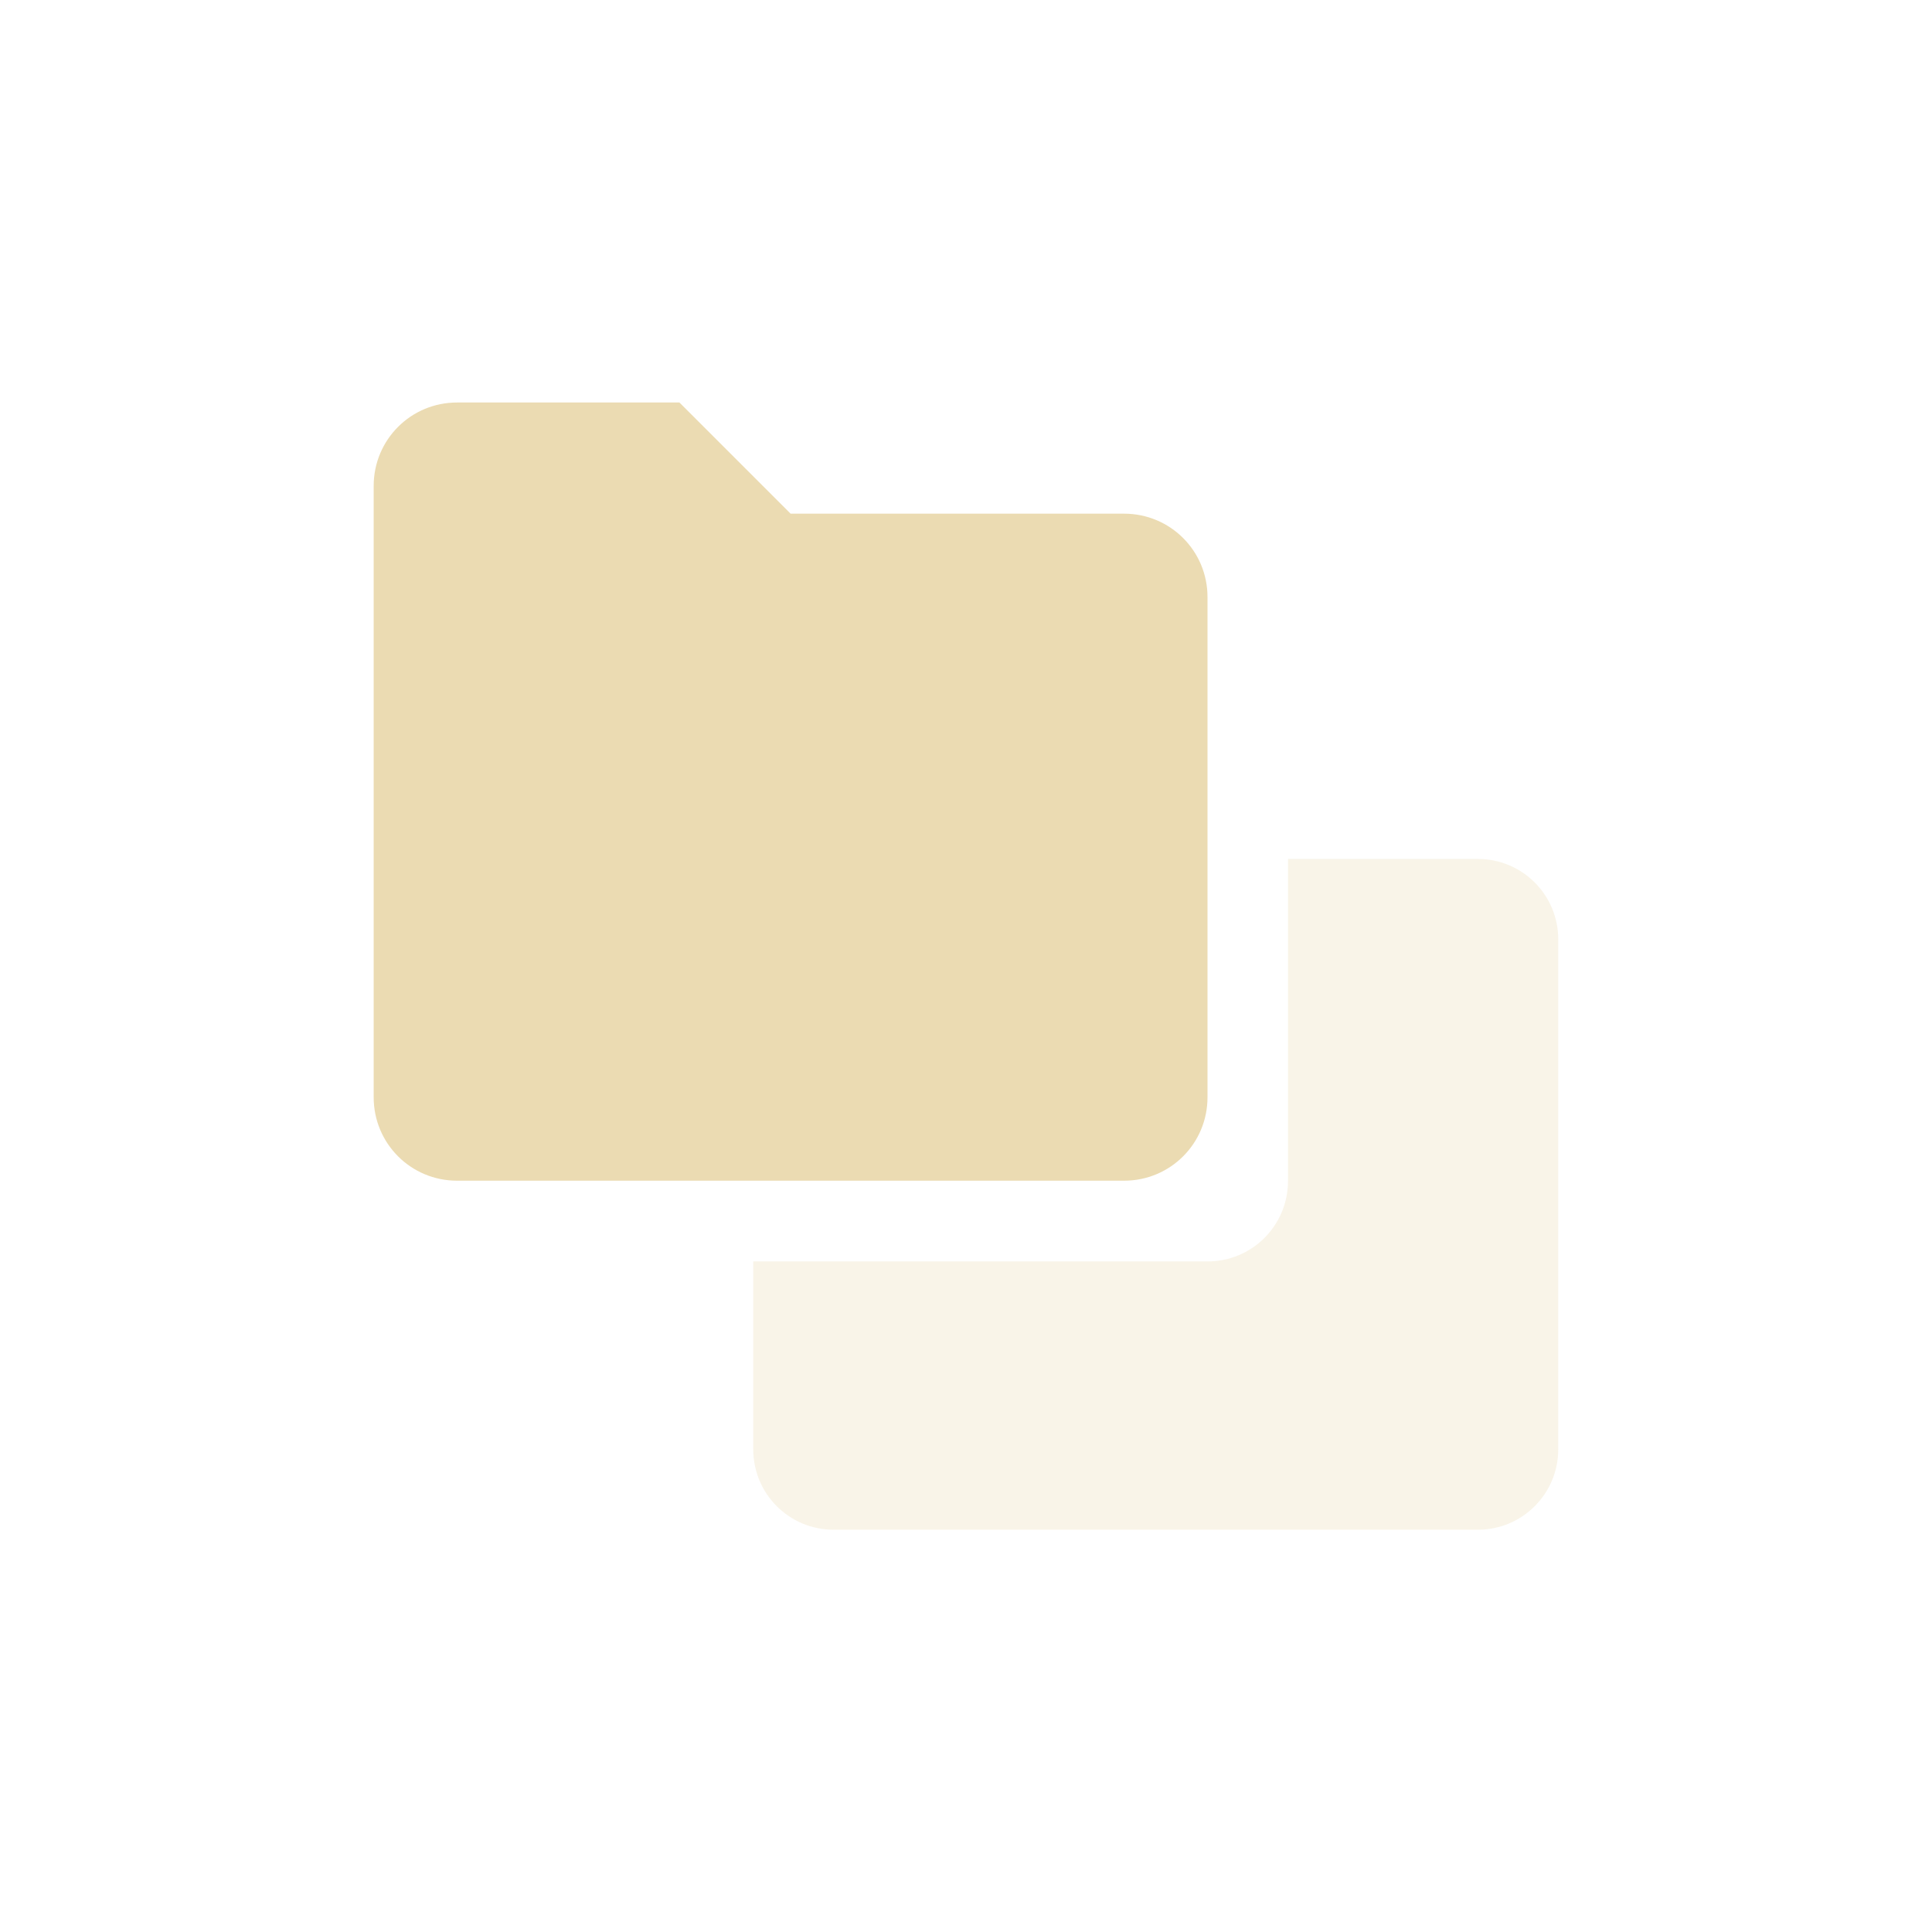 <svg width="24" height="24" version="1.1" xmlns="http://www.w3.org/2000/svg">
  <defs>
    <style type="text/css">.ColorScheme-Text { color:#ebdbb2; } .ColorScheme-Highlight { color:#458588; }</style>
  </defs>
  <path class="ColorScheme-Text" d="m5.678 5h2.762l1.381 1.381h4.143c0.574 0 1.036 0.462 1.036 1.036v6.214c0 0.574-0.462 1.036-1.036 1.036h-8.286c-0.574 0-1.036-0.462-1.036-1.036v-7.595c0-0.574 0.462-1.036 1.036-1.036z" fill="currentColor"/>
  <path class="ColorScheme-Text" d="m16 10.67v4c0 0.554-0.446 1-1 1h-5.643v2.333c0 0.554 0.446 1 1 1h8c0.554 0 1-0.446 1-1v-6.333c0-0.554-0.446-1-1-1z" fill="currentColor" opacity=".3"/>
</svg>
